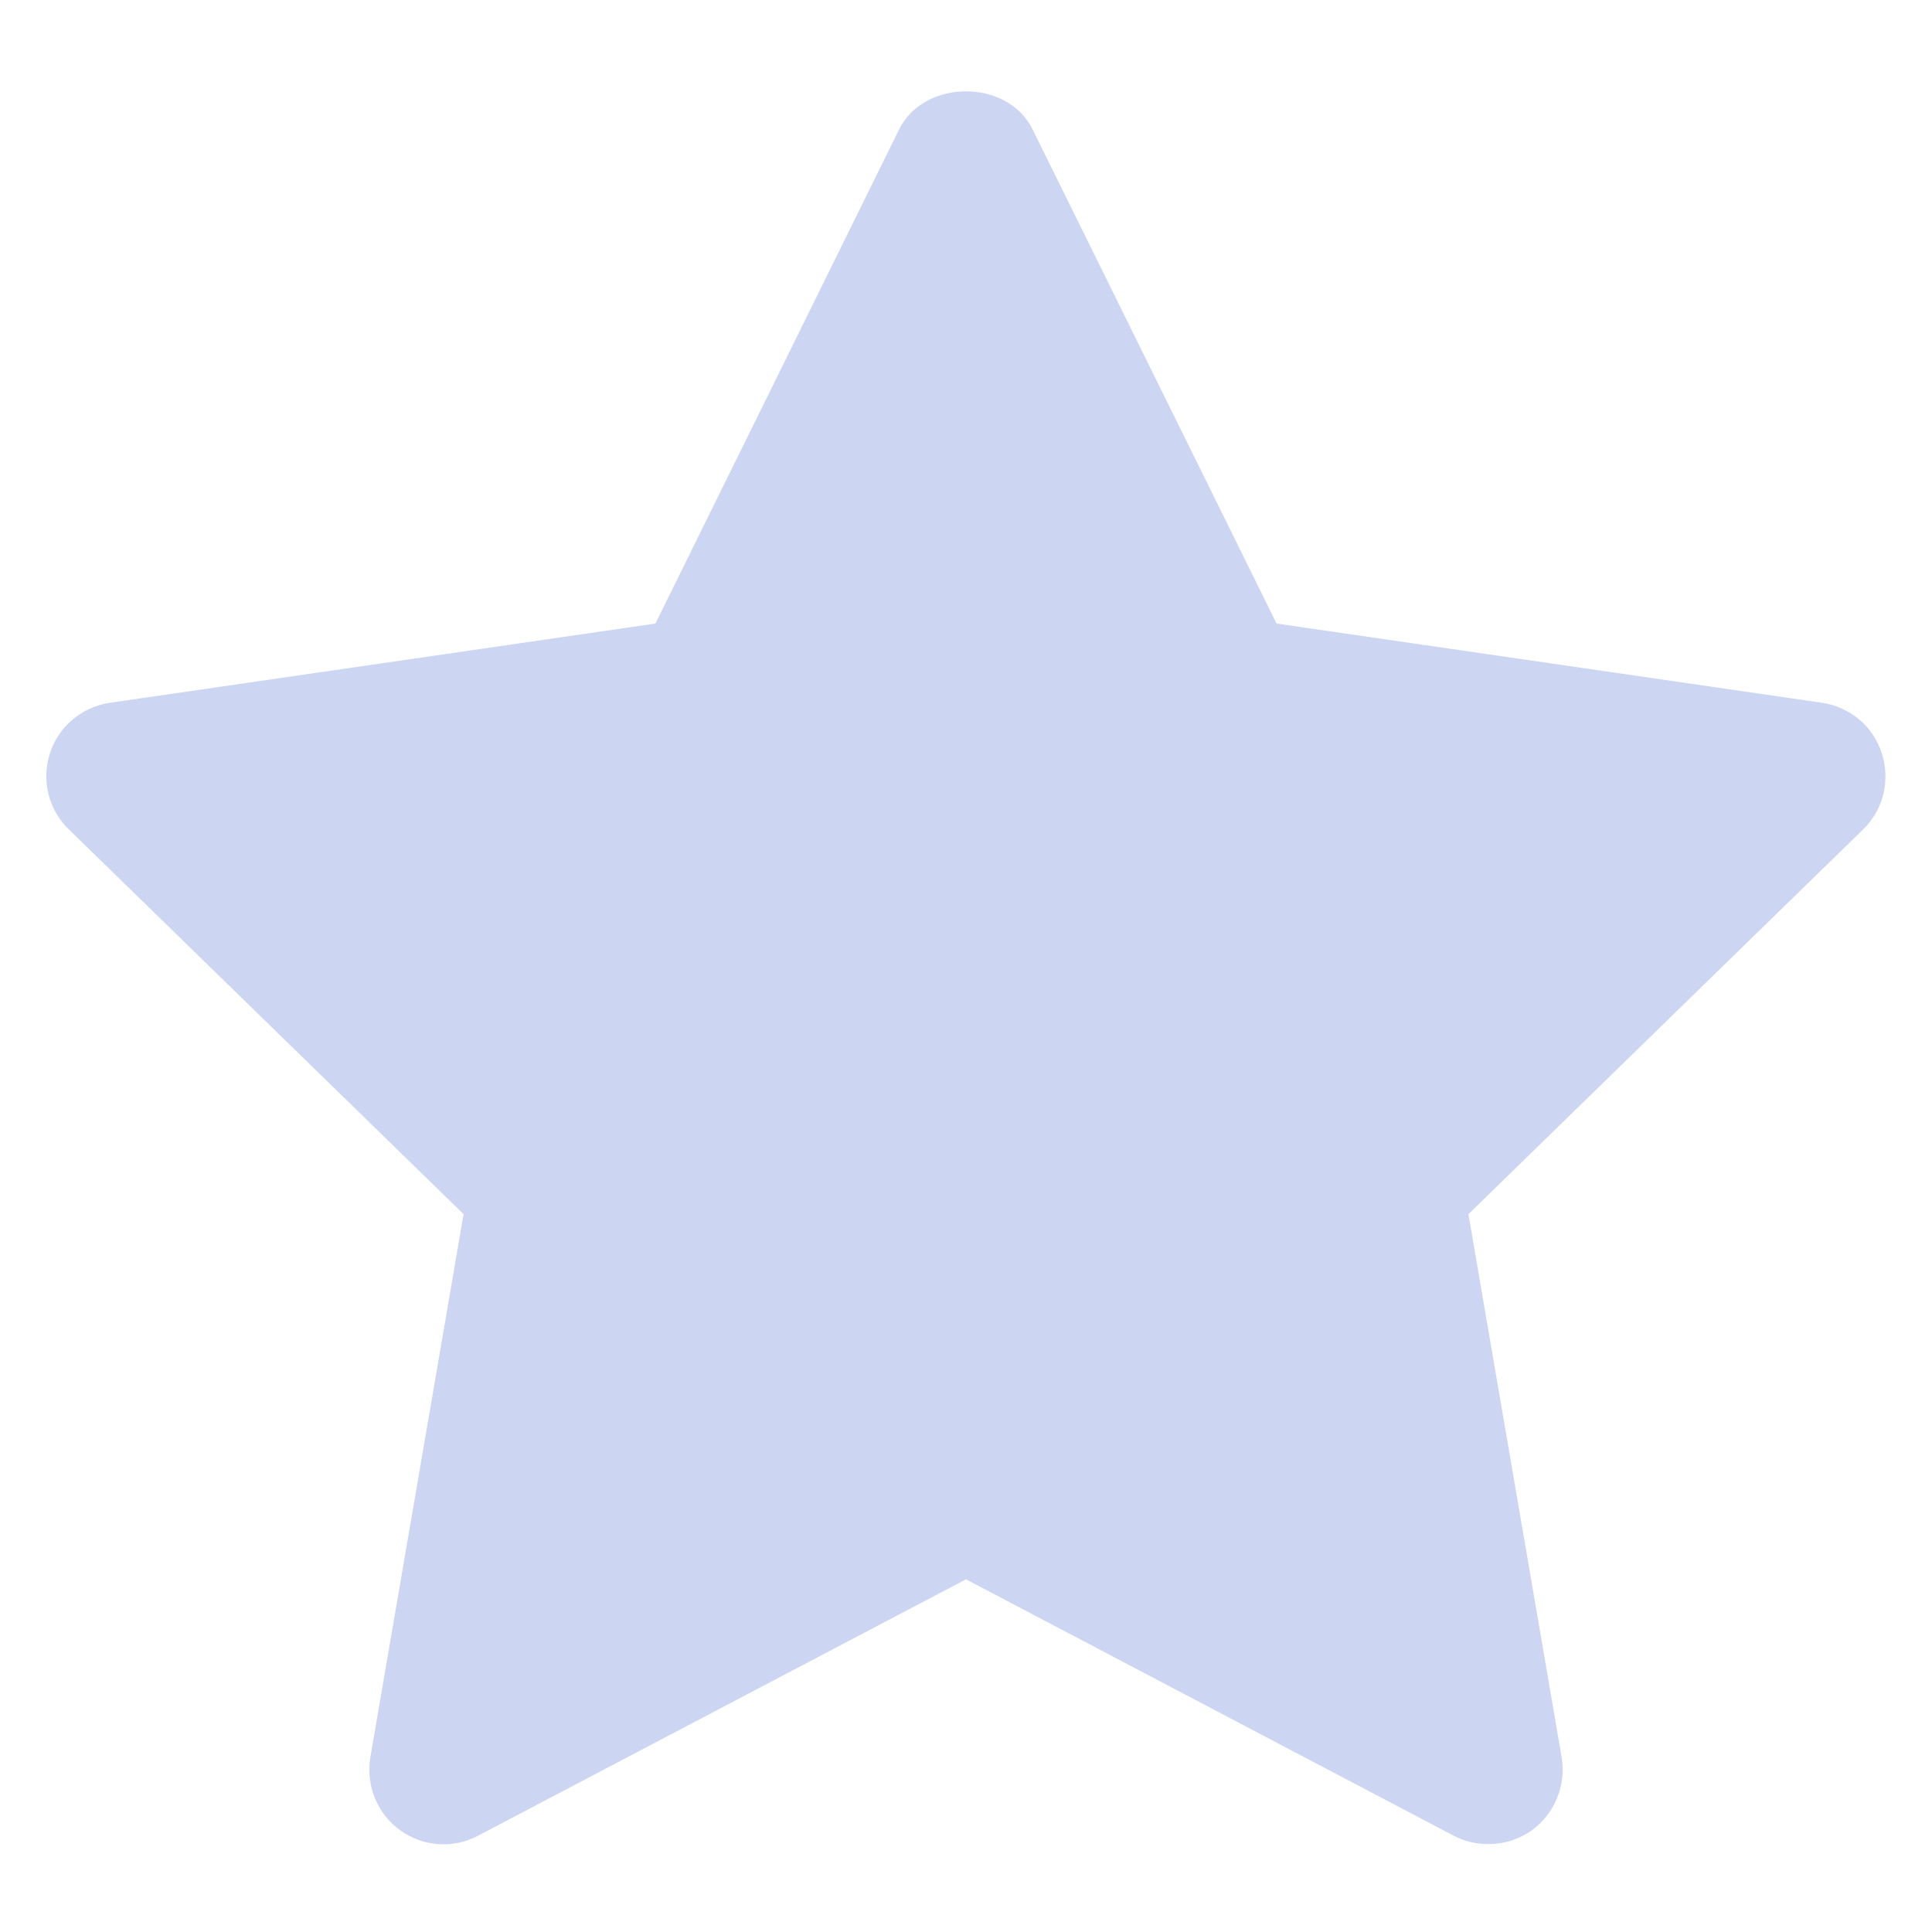 <svg width="20" height="20" viewBox="0 0 20 20" fill="none" xmlns="http://www.w3.org/2000/svg">
<g clip-path="url(#clip0_108_503)">
<path opacity="0.2" d="M19.48 7.798C19.393 7.521 19.15 7.317 18.861 7.275L13.215 6.455L10.688 1.337C10.43 0.815 9.57 0.815 9.309 1.337L6.785 6.455L1.139 7.275C0.85 7.317 0.607 7.518 0.517 7.798C0.427 8.077 0.502 8.384 0.712 8.585L4.799 12.569L3.834 18.191C3.786 18.48 3.903 18.774 4.141 18.946C4.378 19.117 4.691 19.141 4.949 19.003L10 16.349L15.048 19.003C15.162 19.063 15.285 19.09 15.409 19.09C15.568 19.09 15.724 19.042 15.859 18.946C16.097 18.771 16.214 18.48 16.166 18.191L15.201 12.569L19.288 8.585C19.498 8.381 19.57 8.077 19.48 7.798Z" fill="#0433BF"/>
</g>
<defs>
<clipPath id="clip0_108_503">
<rect width="20" height="20" fill="white"/>
</clipPath>
</defs>
</svg>
